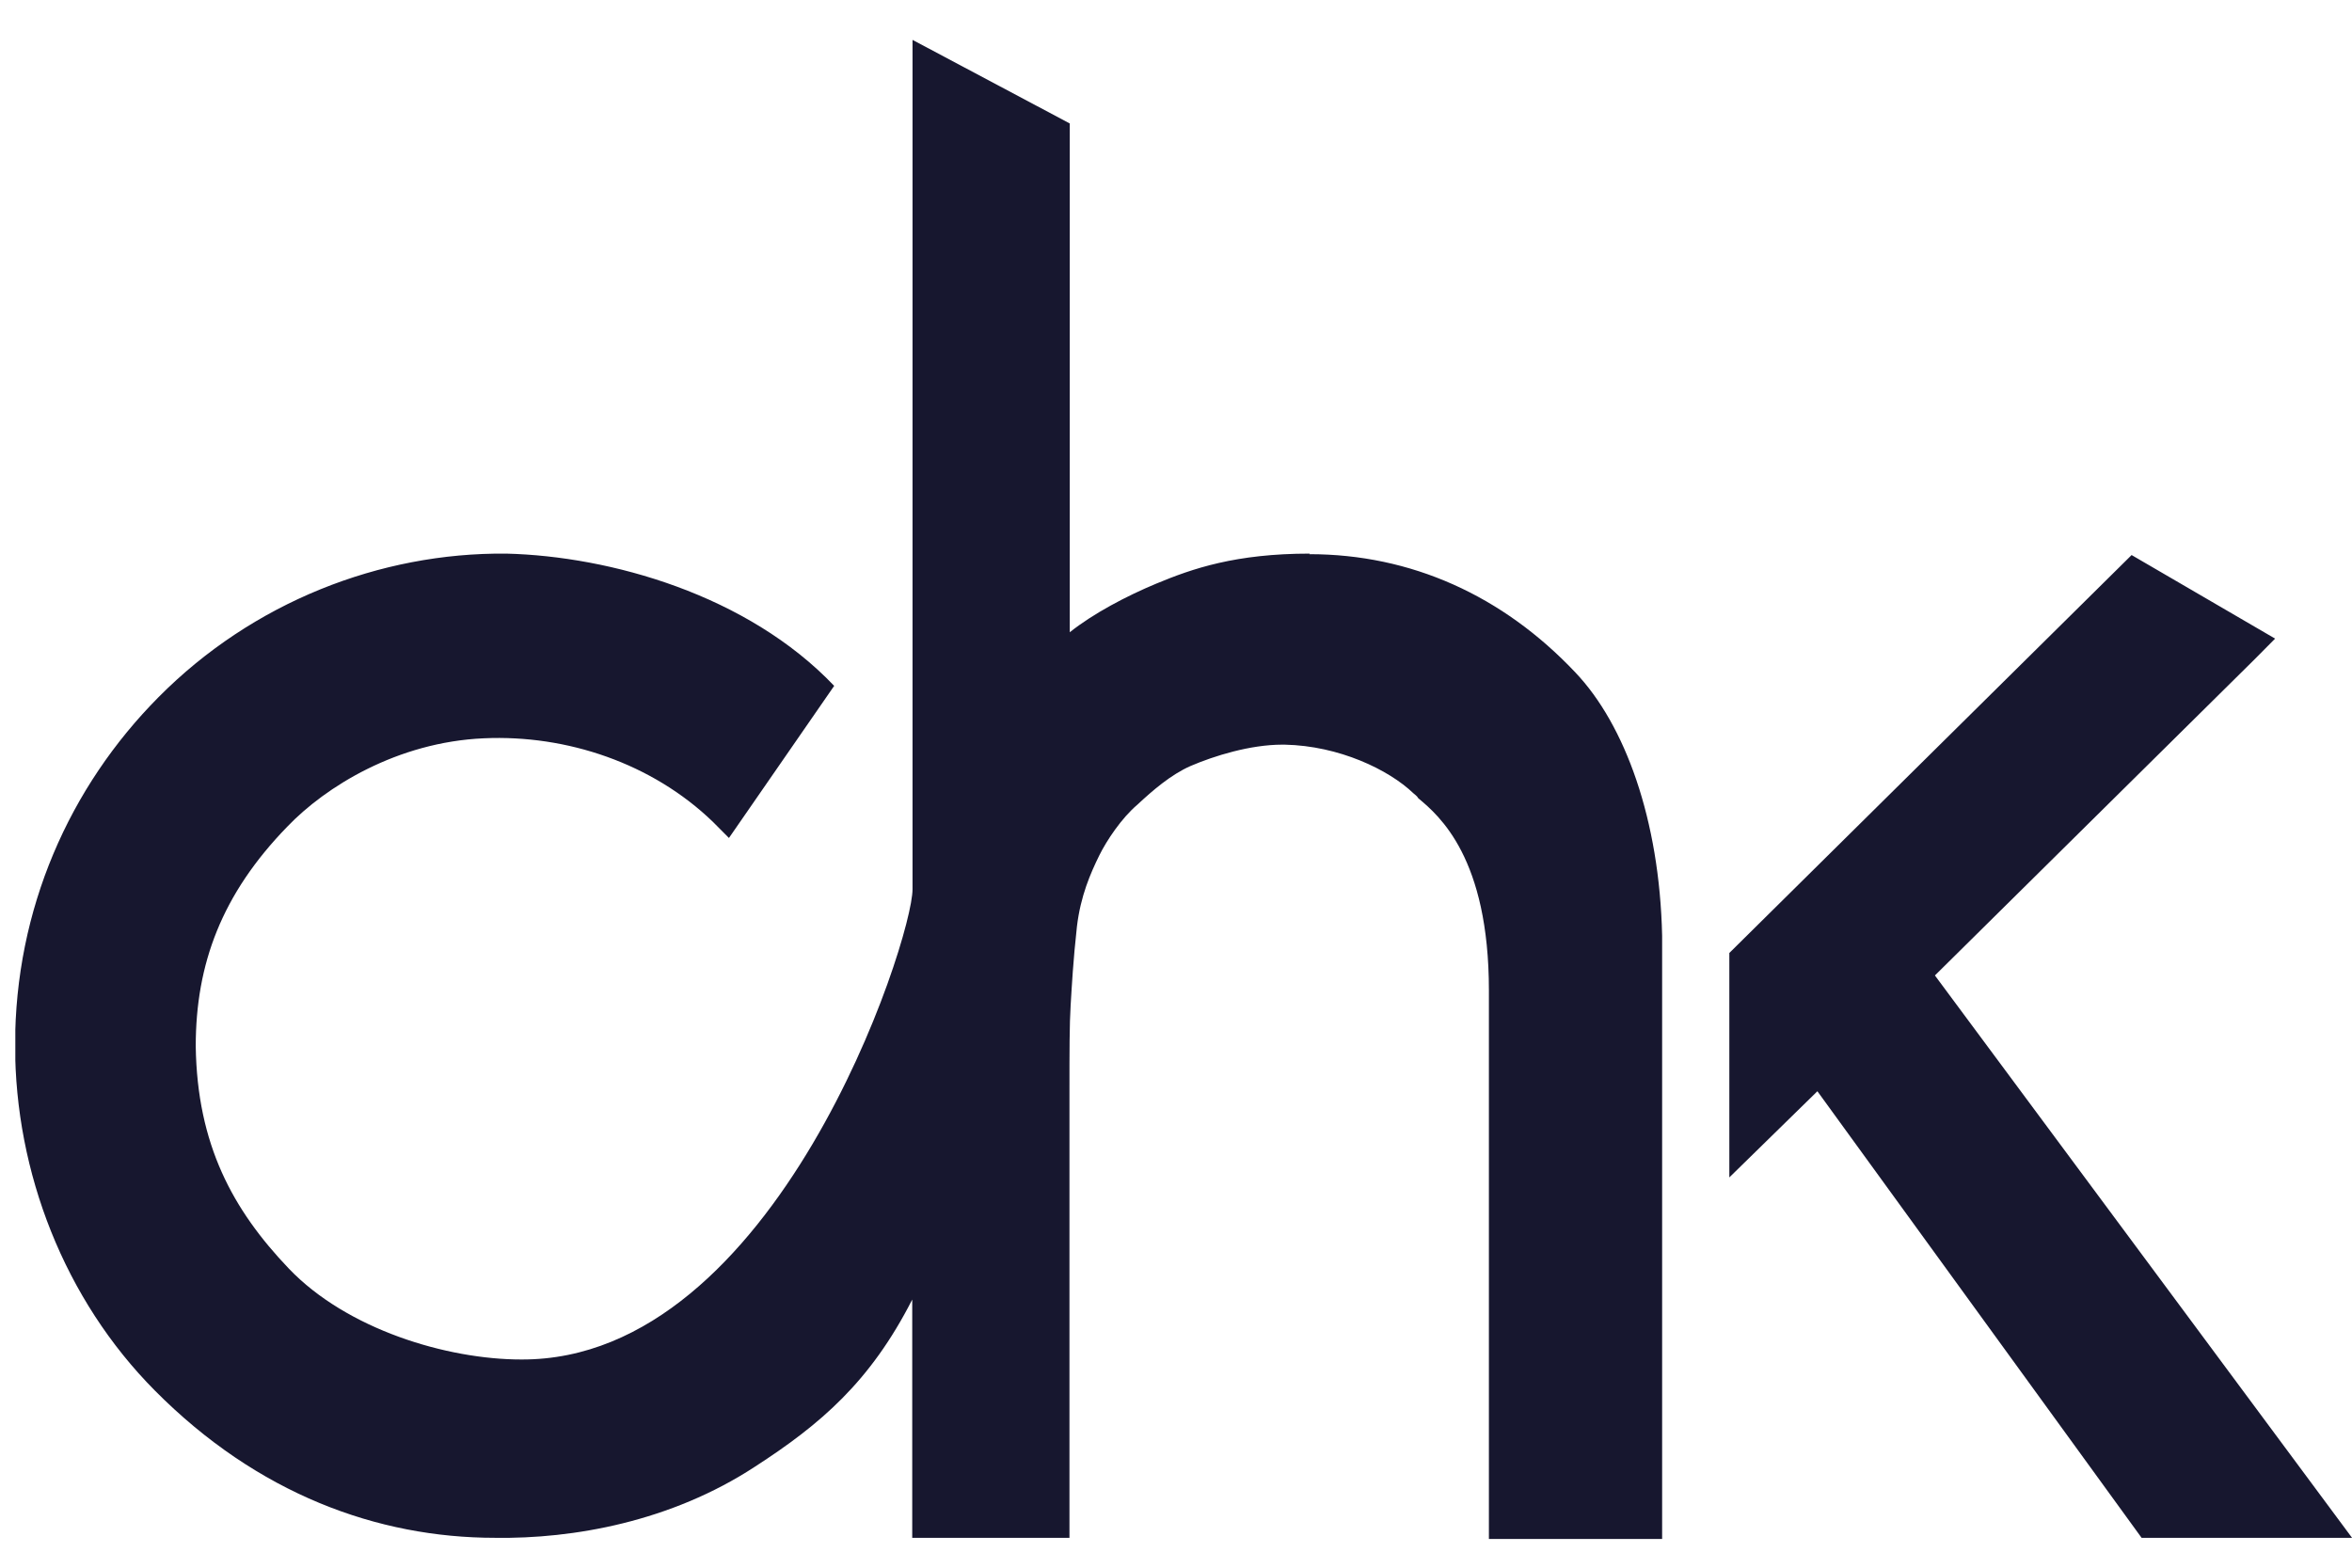<svg xmlns="http://www.w3.org/2000/svg" width="54" height="36" viewBox="0 0 54 36" fill="none"><g id="chk-logo-blue 1" clip-path="url(#clip0_667_173)"><path id="Vector" d="M30.074 12.713C28.368 12.713 27.377 13.057 26.55 13.401C25.867 13.685 25.099 14.089 24.561 14.519V2.835L20.951 0.916V20.421C20.951 21.592 17.825 31.245 11.97 31.219C10.264 31.219 7.967 30.531 6.628 29.128C5.347 27.785 4.527 26.289 4.494 24.027C4.494 22.135 5.091 20.533 6.594 18.985C7.474 18.065 9.122 17.04 11.111 16.954C13.014 16.868 14.977 17.53 16.368 18.873L16.736 19.243L19.152 15.75C17.162 13.659 14.012 12.772 11.623 12.713C8.721 12.686 5.8 13.831 3.641 16.008C1.593 18.072 0.346 20.877 0.346 24C0.346 26.925 1.481 29.843 3.556 31.933C5.912 34.308 8.669 35.314 11.367 35.314C13.158 35.341 15.404 34.944 17.334 33.68C18.837 32.708 19.979 31.735 20.944 29.843V35.314H24.554V25.032C24.554 24.146 24.554 23.517 24.581 23.087C24.607 22.657 24.639 22.055 24.725 21.281C24.81 20.566 25.04 20.05 25.237 19.647C25.407 19.302 25.749 18.787 26.116 18.476C26.457 18.158 26.884 17.787 27.337 17.589C27.876 17.358 28.703 17.1 29.438 17.1H29.497C30.744 17.126 31.886 17.675 32.451 18.217C32.477 18.244 32.536 18.277 32.562 18.33C33.048 18.734 34.184 19.706 34.184 22.743V35.347H38.161V21.486C38.102 18.819 37.308 16.643 36.172 15.445C34.499 13.672 32.392 12.726 30.061 12.726L30.074 12.712V12.713ZM54.001 35.314L44.424 22.4L51.756 15.148L52.235 14.665L48.94 12.746L39.704 21.884V27.038L41.726 25.059L49.17 35.315H54.001V35.314Z" fill="#17172F"></path></g><defs><clipPath id="clip0_667_173"><rect width="53.649" height="34.425" fill="white" transform="translate(0.352 0.916)"></rect></clipPath></defs></svg>